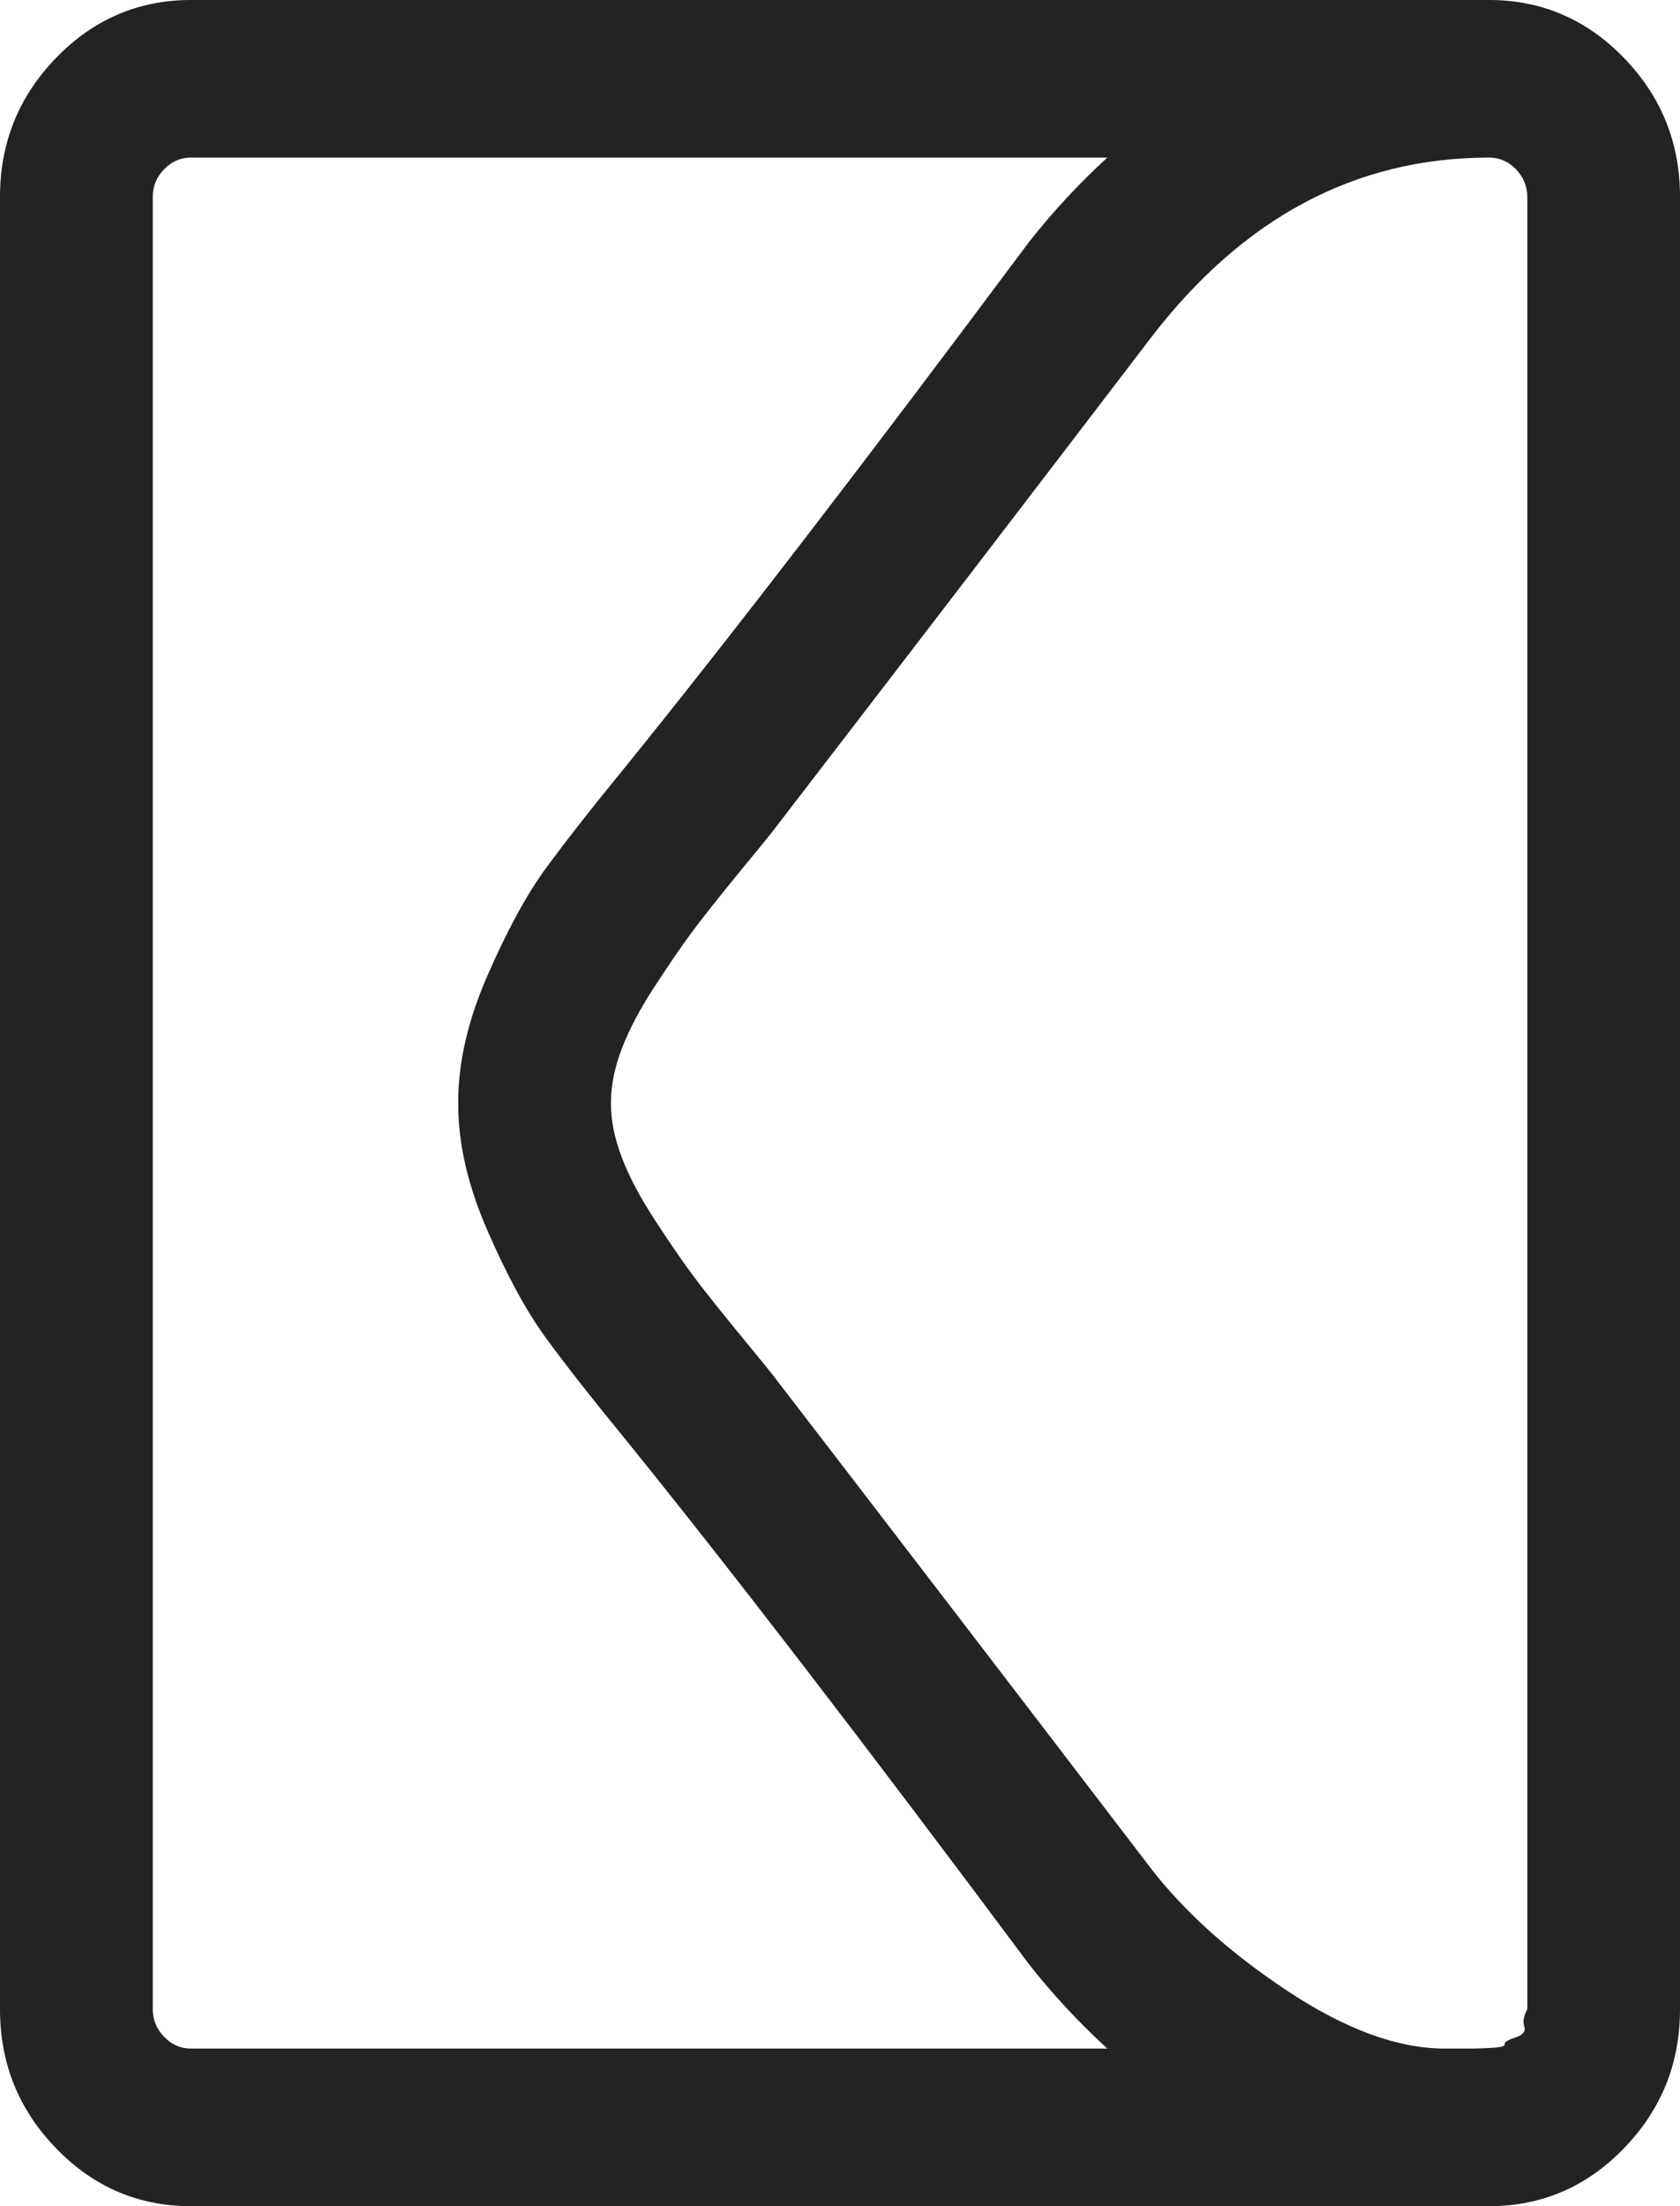 <svg width="16" height="21" viewBox="0 0 16 21" fill="none" xmlns="http://www.w3.org/2000/svg">
<rect width="21" height="16" fill="black" fill-opacity="0" transform="translate(16) rotate(90)"/>
<rect width="21" height="16" fill="black" fill-opacity="0" transform="translate(16) rotate(90)"/>
<path d="M15.466 20.449C15.822 20.082 16 19.641 16 19.125L16 1.875C16 1.359 15.822 0.918 15.466 0.551C15.11 0.184 14.682 0 14.182 0L1.818 0C1.318 0 0.89 0.184 0.534 0.551C0.178 0.918 -1.90735e-06 1.359 -1.90735e-06 1.875V19.125C-1.90735e-06 19.641 0.178 20.082 0.534 20.449C0.89 20.817 1.318 21 1.818 21H14.182C14.682 21 15.11 20.817 15.466 20.449ZM1.818 19.5C1.72 19.5 1.635 19.463 1.563 19.388C1.491 19.314 1.455 19.226 1.455 19.125L1.455 1.875C1.455 1.773 1.491 1.685 1.563 1.611C1.635 1.537 1.72 1.5 1.818 1.5L10.546 1.5C10.273 1.75 10.023 2.019 9.796 2.309C8.235 4.402 6.955 6.066 5.955 7.301C5.629 7.699 5.375 8.024 5.193 8.273C5.011 8.523 4.828 8.861 4.642 9.287C4.456 9.713 4.364 10.113 4.364 10.488V10.5V10.512C4.364 10.887 4.456 11.287 4.642 11.713C4.828 12.139 5.011 12.477 5.193 12.727C5.375 12.977 5.629 13.301 5.955 13.699C6.955 14.934 8.235 16.598 9.796 18.692C10.023 18.981 10.273 19.25 10.546 19.5H1.818ZM13.886 19.5H13.761C13.315 19.5 12.816 19.318 12.267 18.955C11.718 18.592 11.28 18.199 10.955 17.777C9.803 16.27 8.602 14.703 7.352 13.078C7.315 13.031 7.203 12.894 7.017 12.668C6.832 12.441 6.689 12.262 6.591 12.129C6.492 11.996 6.373 11.822 6.233 11.607C6.093 11.392 5.989 11.195 5.921 11.015C5.853 10.836 5.819 10.668 5.819 10.512V10.5V10.488C5.819 10.332 5.853 10.164 5.921 9.984C5.989 9.805 6.093 9.607 6.233 9.393C6.373 9.178 6.492 9.004 6.591 8.871C6.689 8.739 6.832 8.559 7.017 8.332C7.203 8.106 7.315 7.969 7.352 7.922C8.602 6.297 9.803 4.731 10.955 3.223C11.833 2.074 12.909 1.5 14.182 1.5C14.28 1.5 14.366 1.537 14.438 1.611C14.509 1.686 14.546 1.774 14.546 1.875L14.546 19.125C14.511 19.188 14.502 19.242 14.517 19.289C14.532 19.336 14.504 19.371 14.432 19.395C14.36 19.418 14.326 19.439 14.33 19.459C14.334 19.479 14.286 19.49 14.188 19.494C14.089 19.498 14.04 19.5 14.04 19.5H13.886V19.5Z" fill="#242223"/>
</svg>
